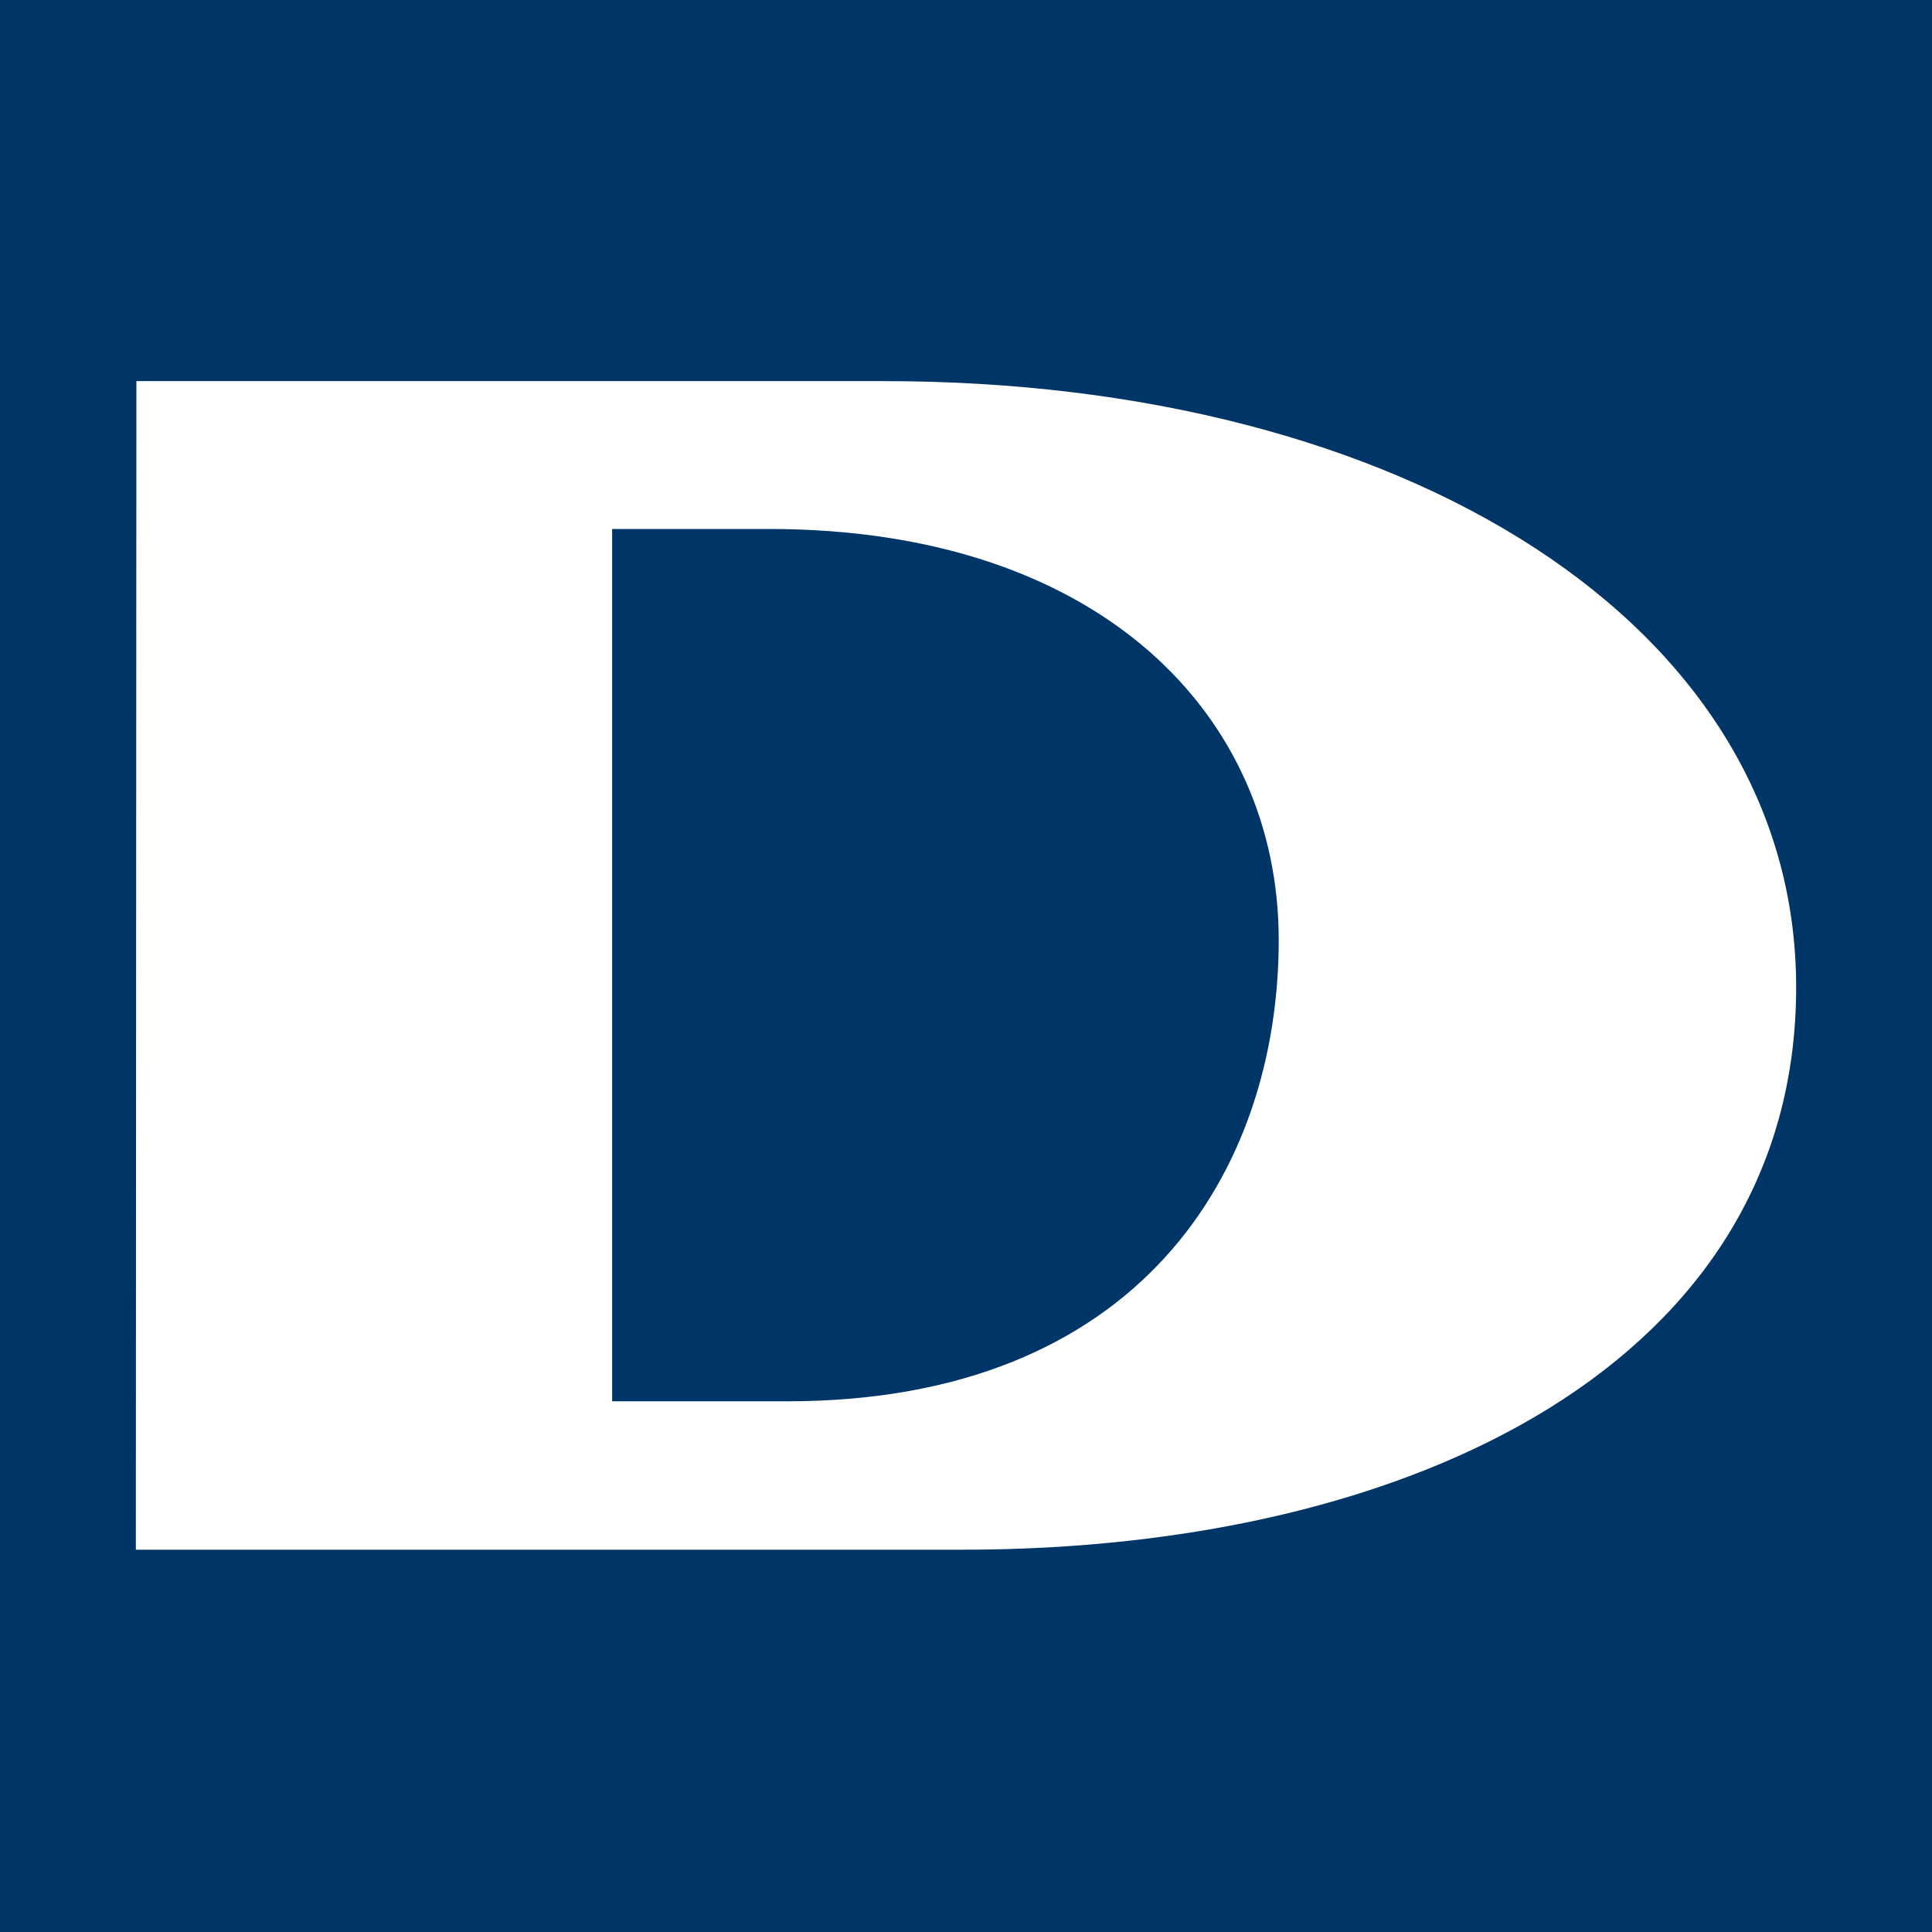 <svg width="512" height="512" viewBox="0 0 512 512" fill="none" xmlns="http://www.w3.org/2000/svg">
<rect width="512" height="512" fill="#003567"/>
<path d="M36.146 101H234.265C372.121 101 476 165.498 476 261.638C476 360.065 375.577 410.69 255.051 410.69H36L36.146 101ZM208.612 371.358C302.122 371.358 338.874 310.218 338.874 249.079C338.874 189.837 291.754 140.186 203.793 140.186H162.222V371.358H208.612Z" fill="white"/>
</svg>
